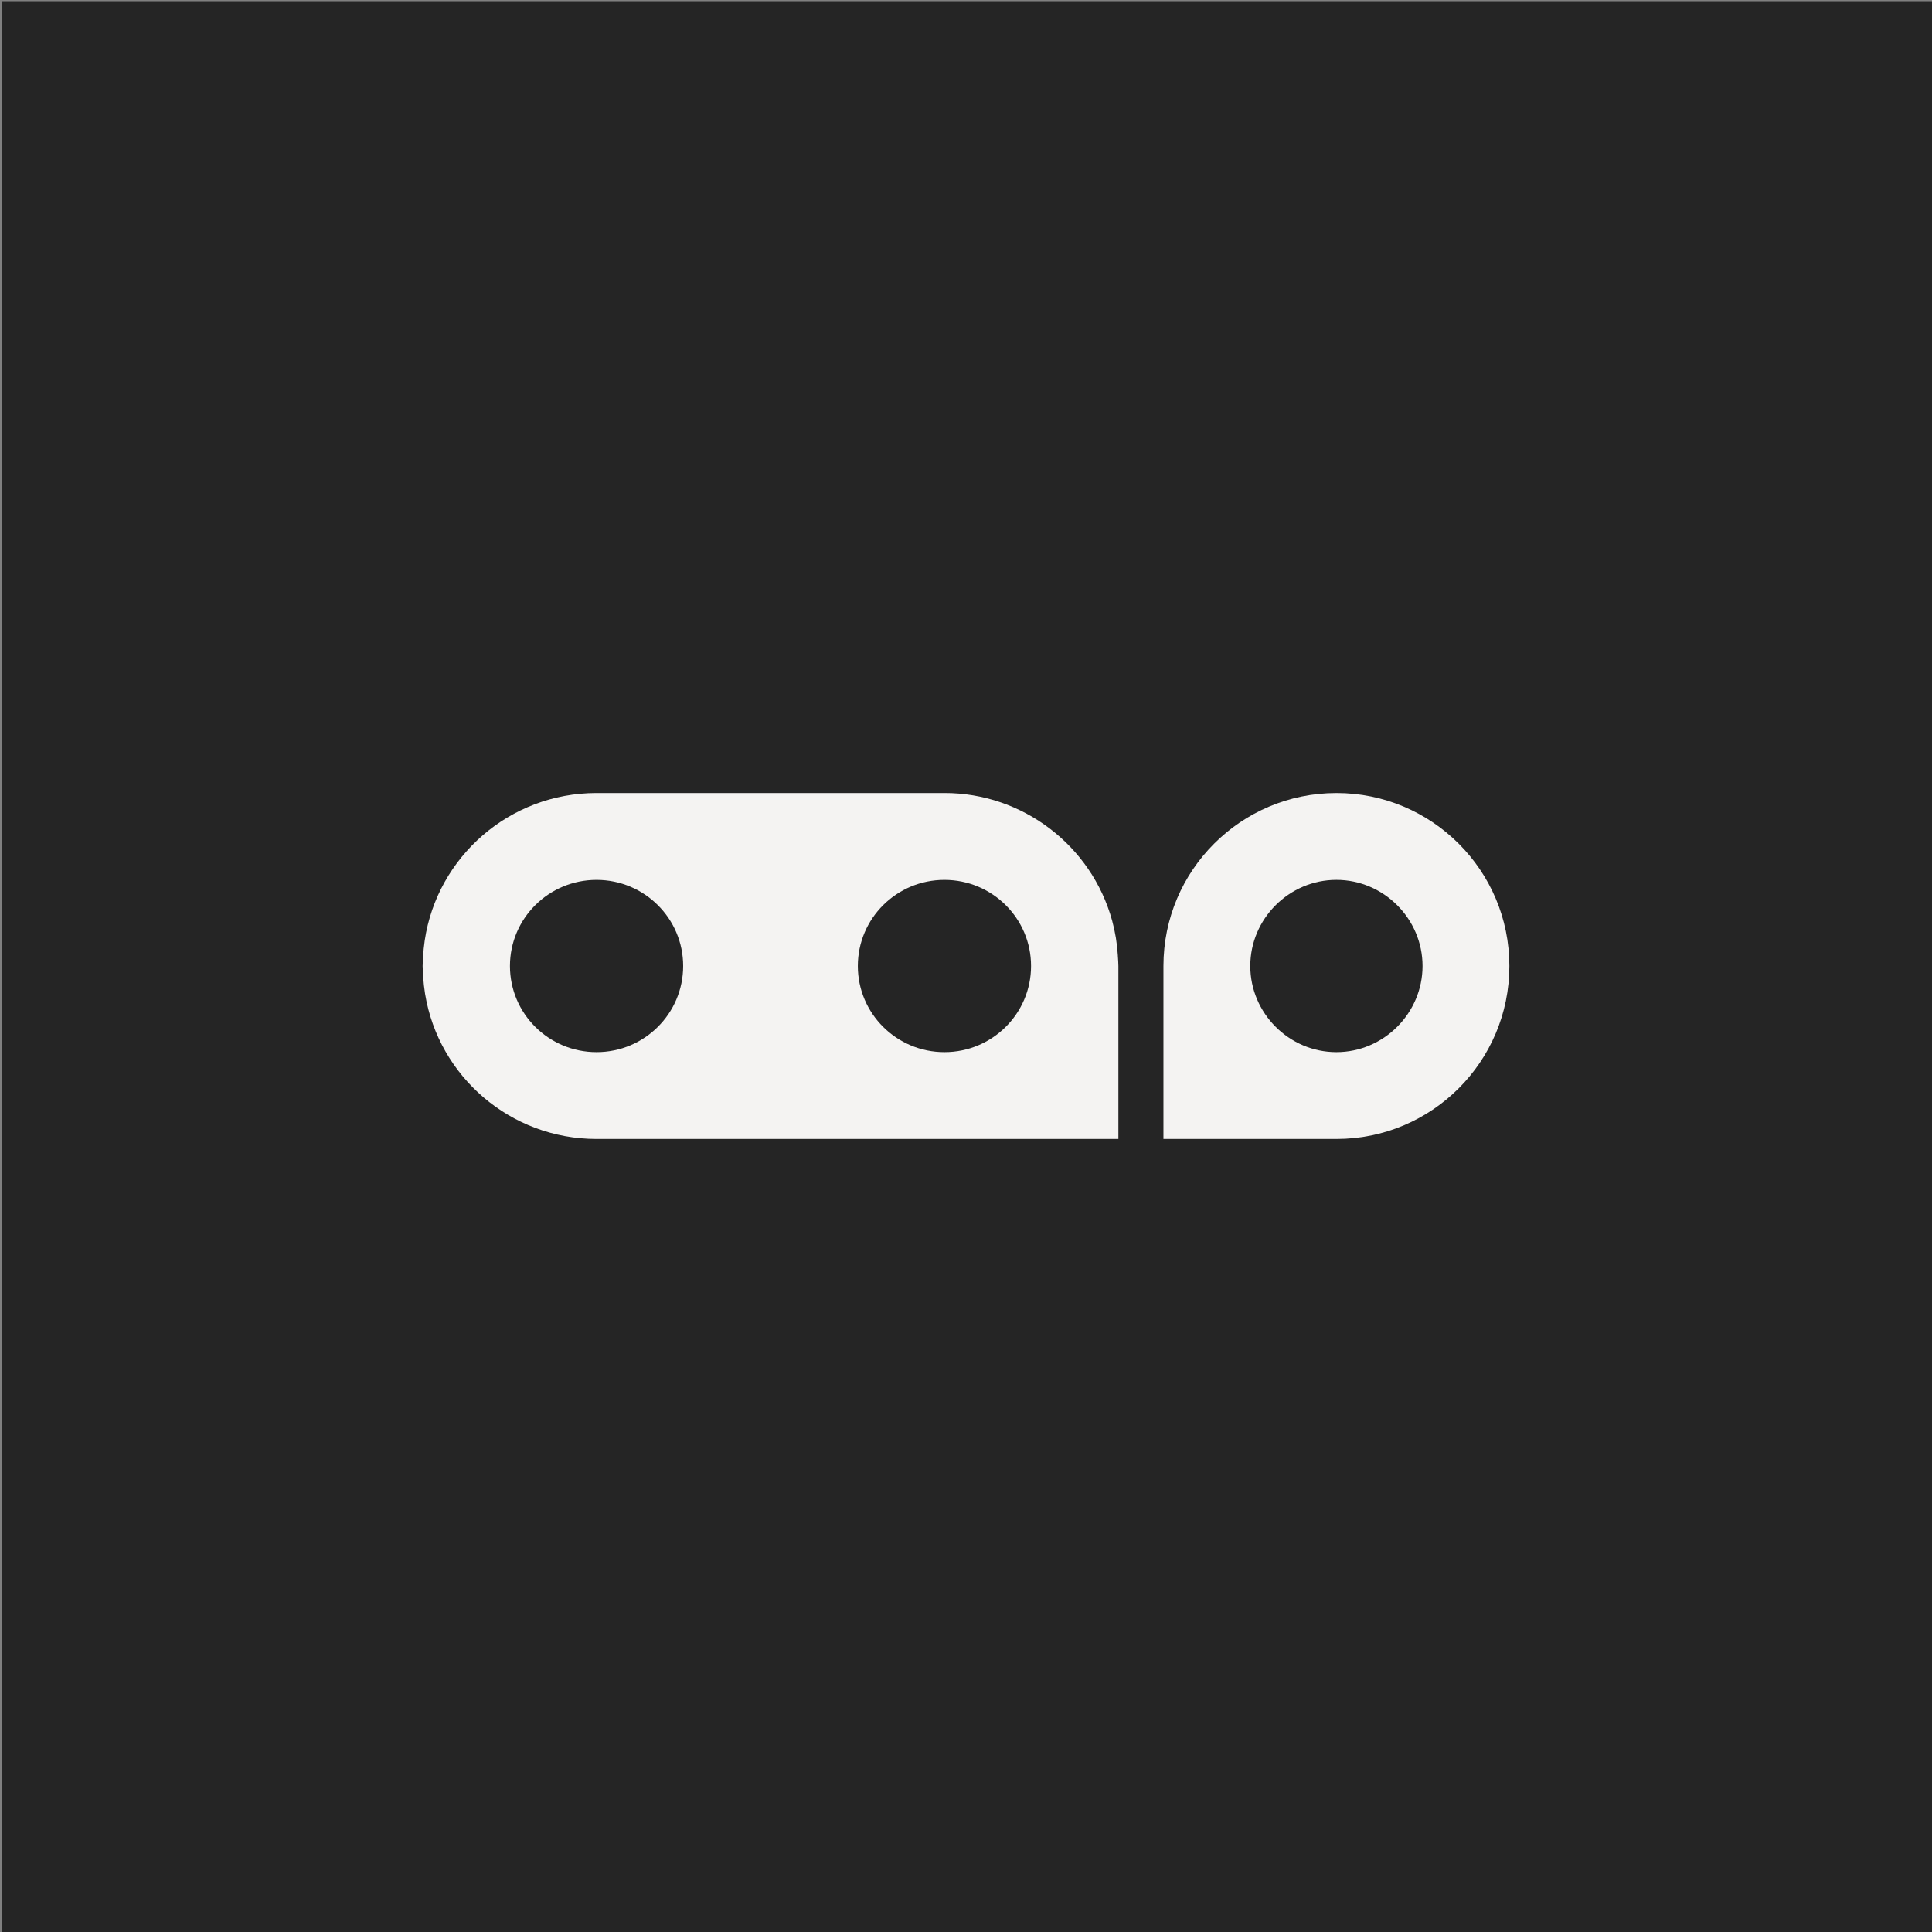 <?xml version="1.0" encoding="UTF-8" standalone="no"?><!DOCTYPE svg PUBLIC "-//W3C//DTD SVG 1.1//EN" "http://www.w3.org/Graphics/SVG/1.1/DTD/svg11.dtd"><svg width="100%" height="100%" viewBox="0 0 720 720" version="1.1" xmlns="http://www.w3.org/2000/svg" xmlns:xlink="http://www.w3.org/1999/xlink" xml:space="preserve" xmlns:serif="http://www.serif.com/" style="fill-rule:evenodd;clip-rule:evenodd;stroke-linejoin:round;stroke-miterlimit:2;"><rect x="0" y="0" width="720" height="720" fill="#808080" stroke="none"/><rect id="Logo-template-2" serif:id="Logo template 2" x="-0" y="-0" width="720" height="720" style="fill:none;"/><clipPath id="_clip1"><rect x="-0" y="-0" width="720" height="720"/></clipPath><g clip-path="url(#_clip1)"><g><rect x="0.746" y="0.447" width="720" height="720" style="fill:#252525;"/></g><g><path d="M351.968,392.1c-17.83,0 -32.279,-14.365 -32.279,-32.1c-0,-17.719 14.454,-32.089 32.279,-32.089c17.825,0 32.273,14.365 32.273,32.089c0,17.73 -14.448,32.1 -32.273,32.1m-129.647,0c-17.831,0 -32.279,-14.365 -32.279,-32.1c-0,-17.719 14.448,-32.089 32.279,-32.089c17.825,0 32.273,14.365 32.273,32.089c0,17.73 -14.448,32.1 -32.273,32.1m194.289,-35.56c-0.006,-0.179 -0.011,-0.363 -0.028,-0.542c-0.129,-2.113 -0.358,-4.187 -0.688,-6.238c-0.022,-0.1 -0.027,-0.212 -0.05,-0.318c-0.352,-2.136 -0.81,-4.243 -1.375,-6.305l0,-0.012c-7.706,-28.05 -33.417,-47.625 -62.507,-47.588l-129.647,-0c-32.514,-0 -59.371,23.856 -64.027,54.911l-0.017,0.134c-0.296,1.984 -0.492,3.991 -0.598,6.025c-0.005,0.112 -0.028,0.213 -0.033,0.324l-0,0.28c-0.039,0.928 -0.14,1.844 -0.14,2.795c-0,1.168 0.112,2.308 0.179,3.465l0.022,0.537c0.134,2.107 0.364,4.192 0.693,6.243l0.051,0.307c5.075,30.569 31.703,53.905 63.881,53.905l194.463,0l-0,-64.457c-0,-1.174 -0.112,-2.314 -0.174,-3.466" style="fill:#f4f3f2;"/><g><path d="M498.043,392.1c-17.609,0 -32.098,-14.489 -32.098,-32.097c0,-17.608 14.489,-32.098 32.098,-32.098c17.608,0 32.097,14.49 32.097,32.098c-0,17.608 -14.489,32.097 -32.097,32.097m-0,-96.557c-35.605,-0.006 -64.464,28.858 -64.464,64.457l0,64.463l64.464,0c35.599,0 64.457,-28.858 64.457,-64.457c0.006,-35.611 -28.858,-64.469 -64.457,-64.469" style="fill:#f4f3f2;"/></g></g></g></svg>